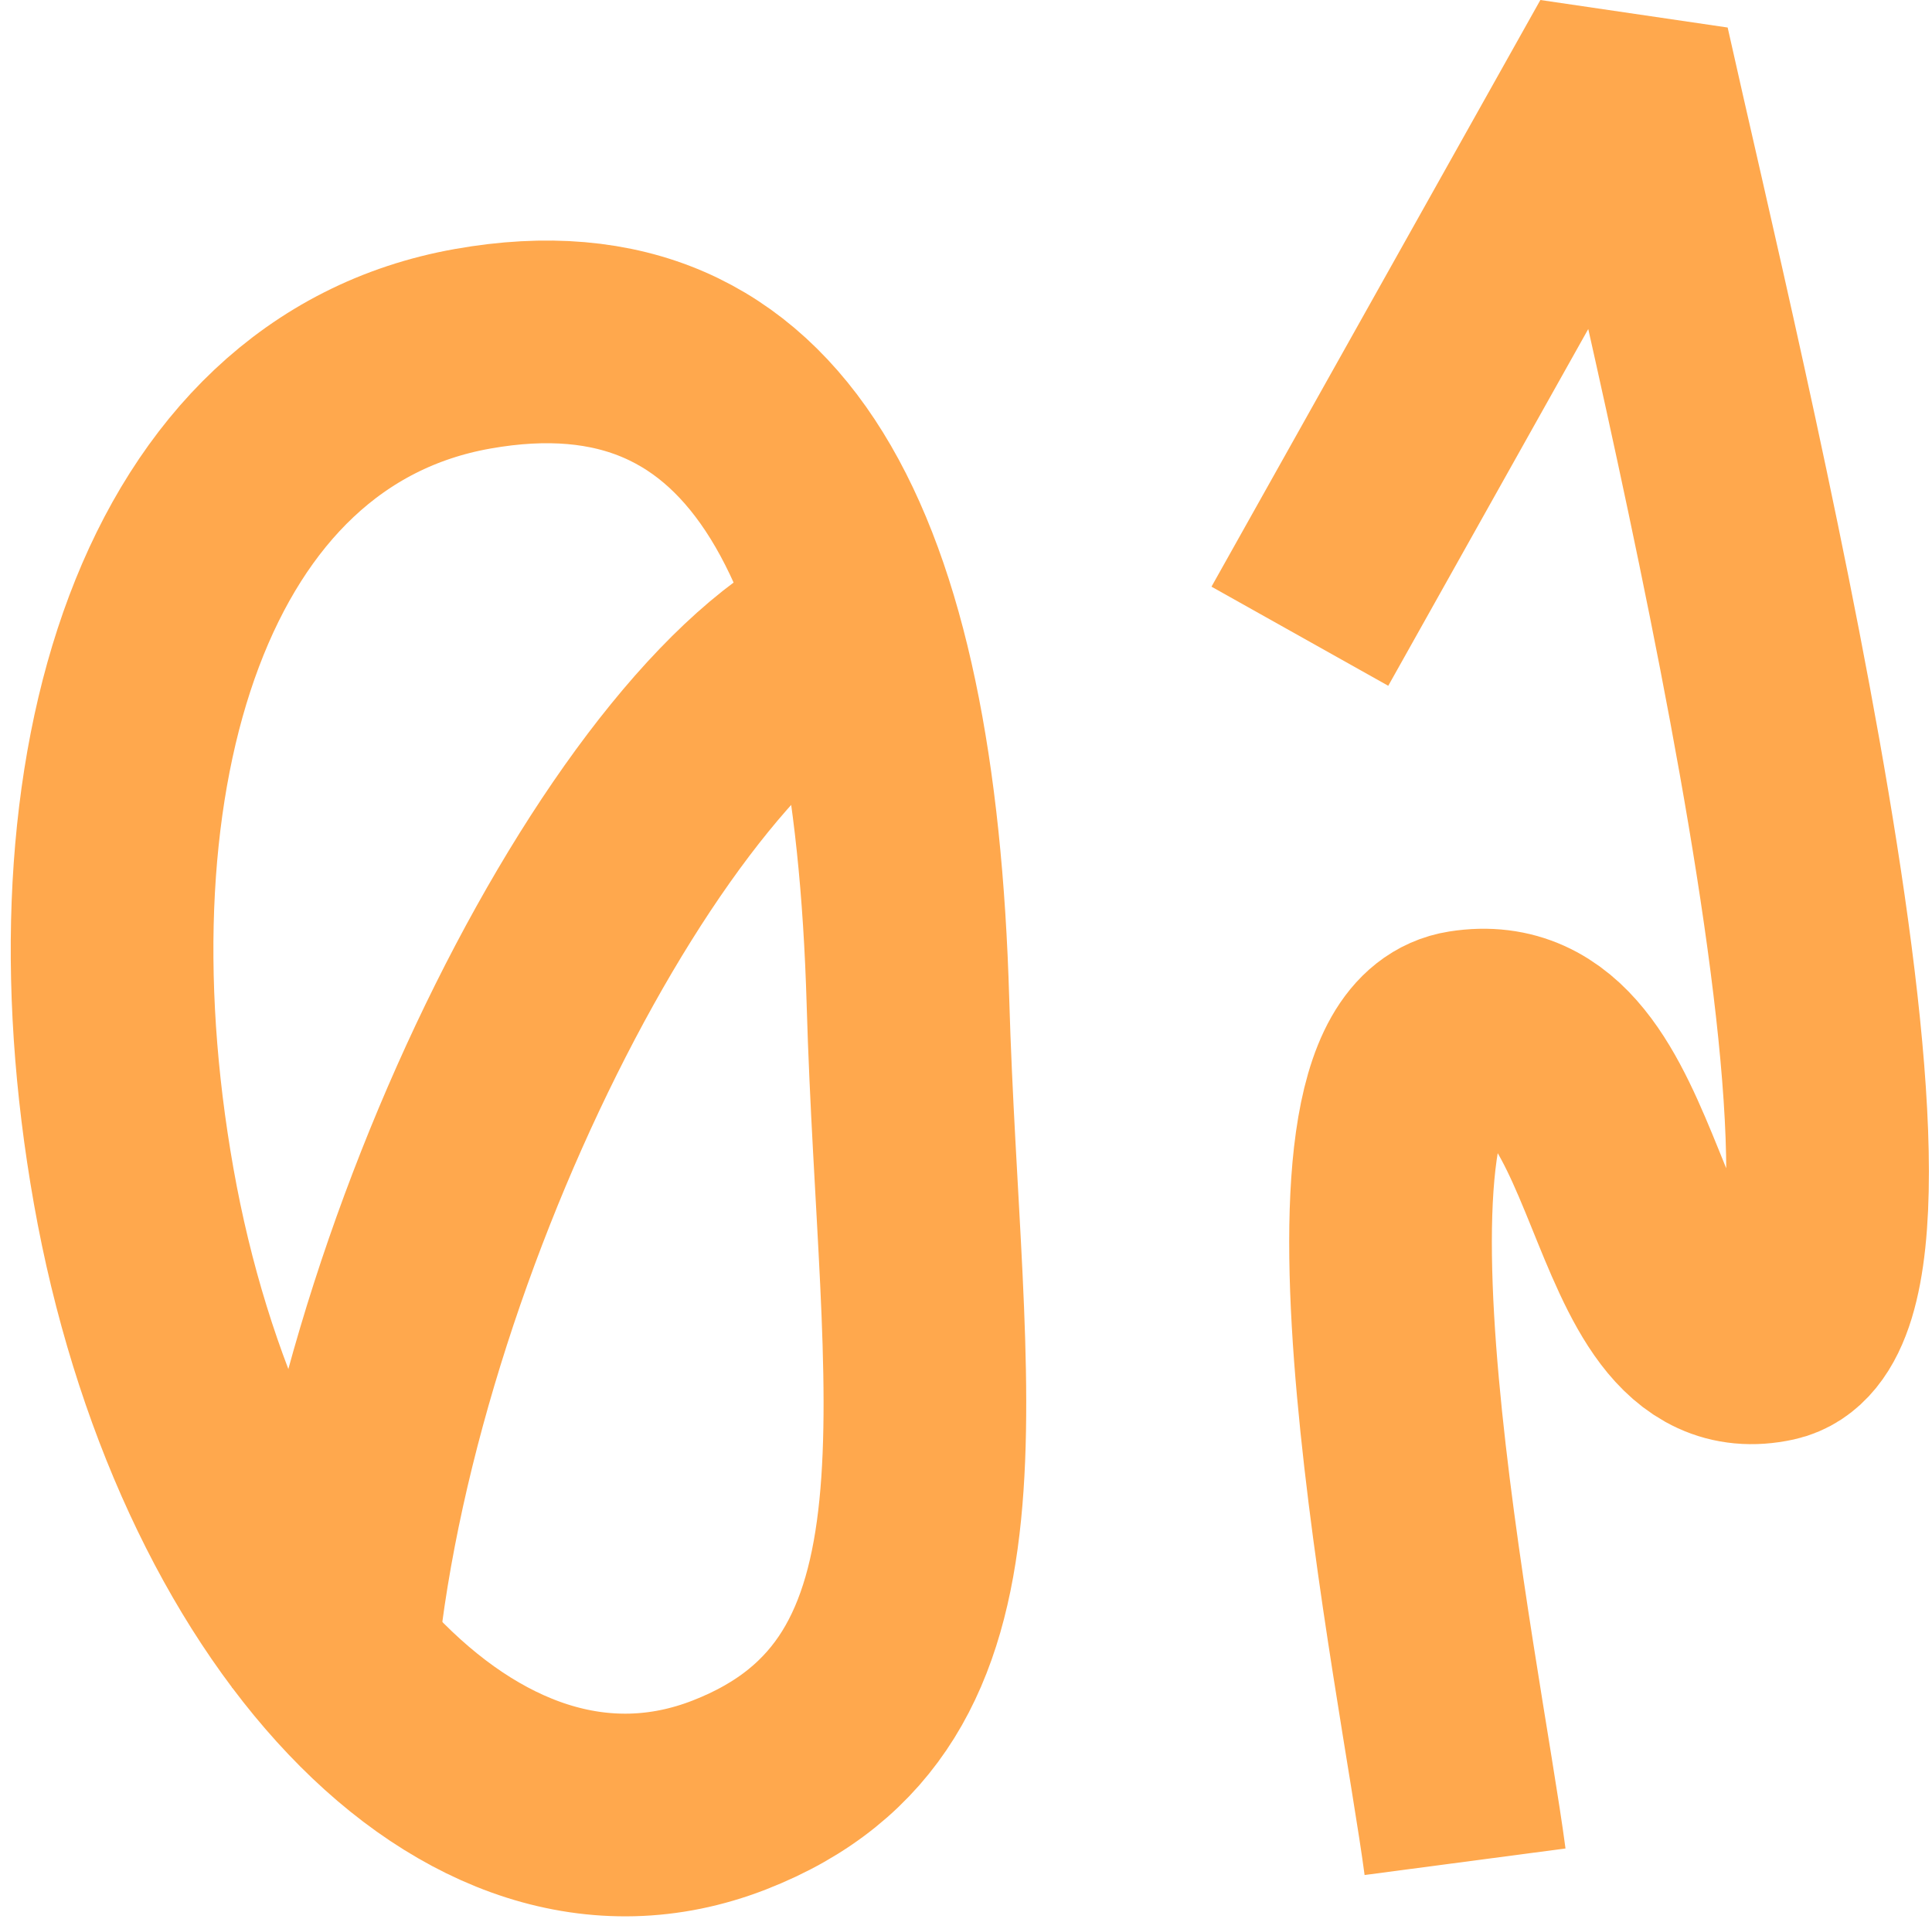 <?xml version="1.0" encoding="UTF-8"?> <svg xmlns="http://www.w3.org/2000/svg" width="143" height="142" viewBox="0 0 143 142" fill="none"><path d="M9.896 87.794C4.431 56.992 12.998 29.715 34.984 25.814C56.971 21.912 66.23 40.607 67.203 74.138C68.057 103.622 73.184 125.375 53.978 132.851C34.773 140.326 15.362 118.596 9.896 87.794Z" stroke="#FFA84D" stroke-width="15"></path><path d="M24.651 125.406C26.813 93.376 47.626 52.538 63.525 46.401" stroke="#FFA84D" stroke-width="15" stroke-linejoin="bevel"></path><path d="M96.212 47.088L120.555 3.668C126.118 28.637 142.989 96.631 131.151 99.213C119.314 101.795 121.588 74.277 108.438 76.349C96.974 78.154 106.652 124.267 108.438 137.79" stroke="#FFA84D" stroke-width="15" stroke-linejoin="bevel"></path></svg> 